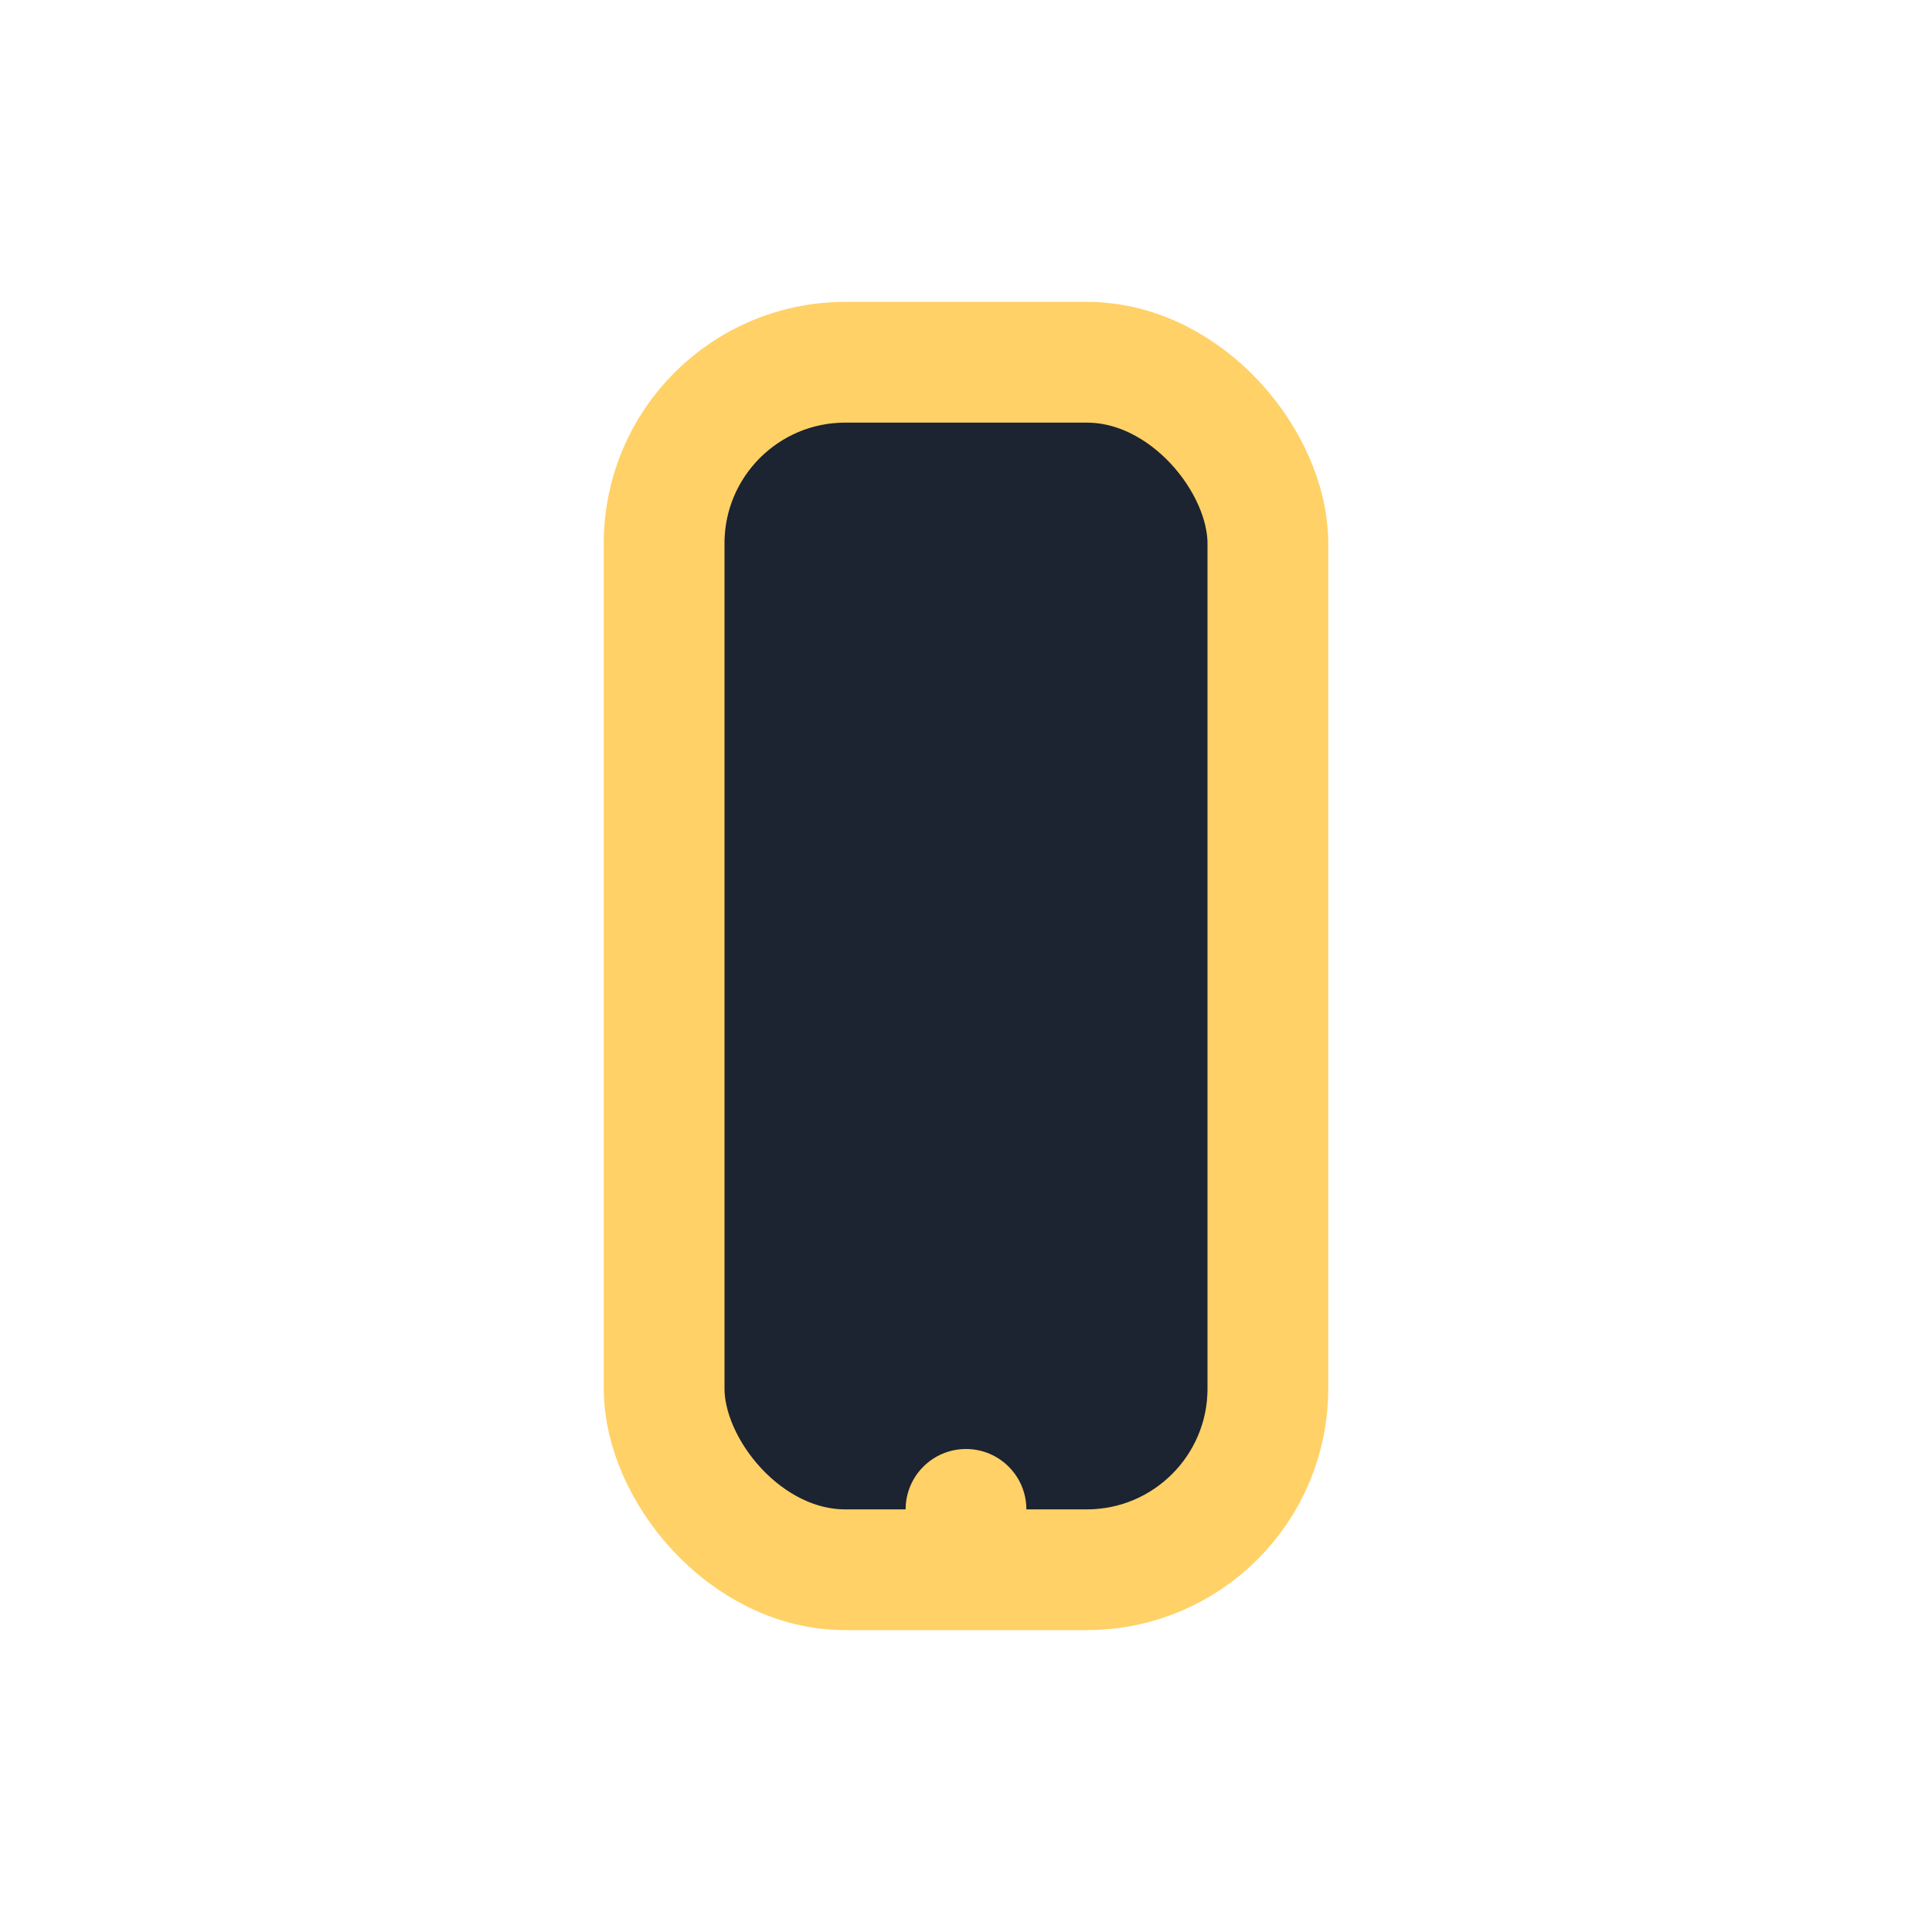 <?xml version="1.0" encoding="UTF-8"?>
<svg xmlns="http://www.w3.org/2000/svg" width="32" height="32" viewBox="0 0 32 32"><rect x="11" y="6" width="10" height="20" rx="3" fill="#1C2331" stroke="#FFD166" stroke-width="2"/><circle cx="16" cy="25" r="1" fill="#FFD166"/></svg>